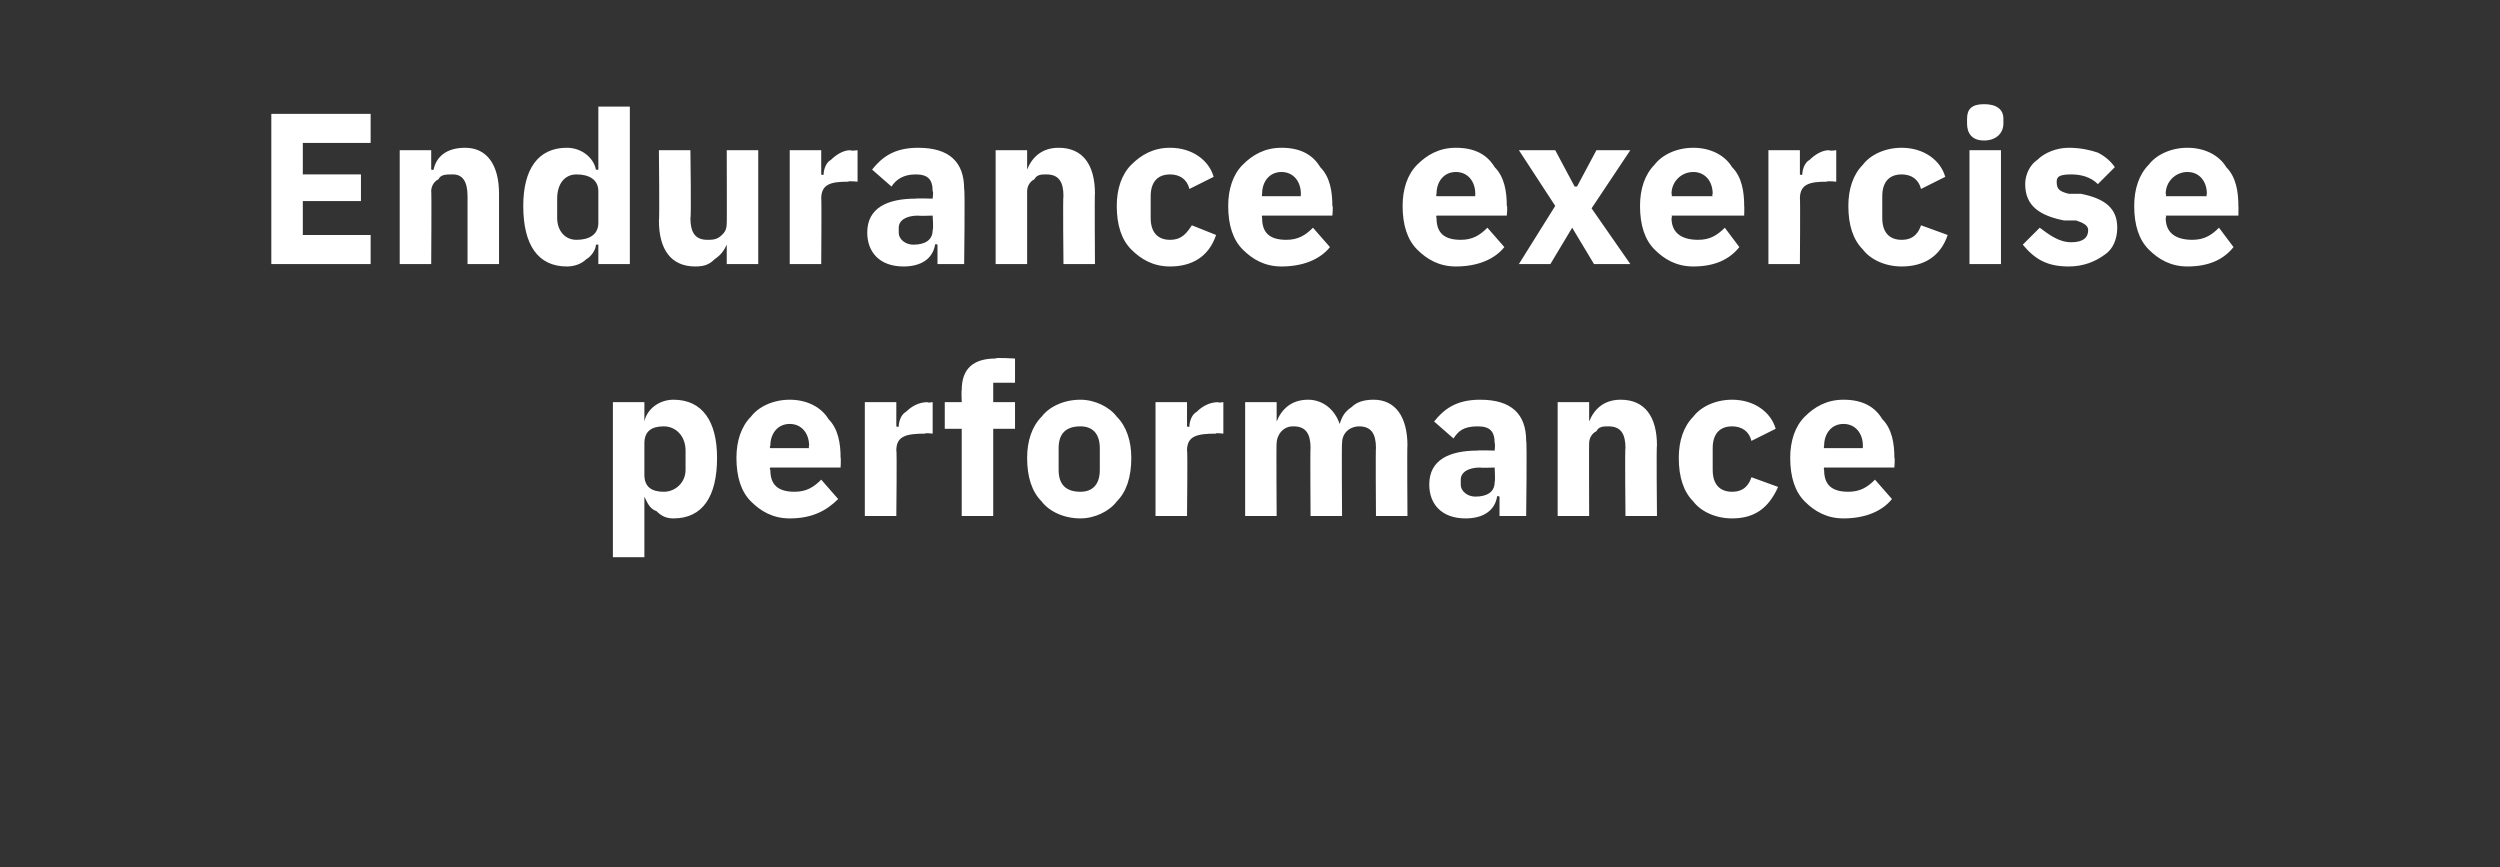 <?xml version="1.0" standalone="no"?><!DOCTYPE svg PUBLIC "-//W3C//DTD SVG 1.1//EN" "http://www.w3.org/Graphics/SVG/1.1/DTD/svg11.dtd"><svg xmlns="http://www.w3.org/2000/svg" version="1.1" width="103.2px" height="35.8px" viewBox="0 -4 103.2 35.8" style="top:-4px"><rect x="0" y="-4" width="103.2" height="35.8" fill="#333333" stroke="none"/>  <desc>Endurance exercise performance</desc>  <defs/>  <g id="Polygon127925">    <path d="M 25.3 19 L 26.6 19 L 26.6 16.5 C 26.6 16.5 26.6 16.49 26.6 16.5 C 26.7 16.7 26.8 17 27.1 17.1 C 27.3 17.3 27.5 17.4 27.8 17.4 C 29 17.4 29.6 16.5 29.6 14.9 C 29.6 13.4 29 12.5 27.8 12.5 C 27.2 12.5 26.7 12.9 26.6 13.4 C 26.6 13.42 26.6 13.4 26.6 13.4 L 26.6 12.6 L 25.3 12.6 L 25.3 19 Z M 26.6 15.6 C 26.6 15.6 26.6 14.3 26.6 14.3 C 26.6 13.8 26.9 13.6 27.4 13.6 C 27.9 13.6 28.3 14 28.3 14.6 C 28.3 14.6 28.3 15.4 28.3 15.4 C 28.3 15.9 27.9 16.3 27.4 16.3 C 26.9 16.3 26.6 16.1 26.6 15.6 Z M 34.6 16.6 C 34.6 16.6 33.9 15.8 33.9 15.8 C 33.6 16.1 33.3 16.3 32.8 16.3 C 32.1 16.3 31.8 16 31.8 15.4 C 31.75 15.35 31.8 15.3 31.8 15.3 L 34.7 15.3 C 34.7 15.3 34.72 14.9 34.7 14.9 C 34.7 14.3 34.6 13.7 34.2 13.3 C 33.9 12.8 33.3 12.5 32.6 12.5 C 31.9 12.5 31.3 12.8 31 13.2 C 30.6 13.6 30.4 14.2 30.4 14.9 C 30.4 15.7 30.6 16.3 31 16.7 C 31.4 17.1 31.9 17.4 32.6 17.4 C 33.5 17.4 34.1 17.1 34.6 16.6 Z M 33.4 14.4 C 33.37 14.44 33.4 14.5 33.4 14.5 L 31.8 14.5 C 31.8 14.5 31.75 14.45 31.8 14.4 C 31.8 13.9 32.1 13.5 32.6 13.5 C 33.1 13.5 33.4 13.9 33.4 14.4 Z M 37 17.3 C 37 17.3 37.03 14.56 37 14.6 C 37 14 37.4 13.9 38.2 13.9 C 38.16 13.86 38.5 13.9 38.5 13.9 L 38.5 12.6 C 38.5 12.6 38.25 12.64 38.3 12.6 C 37.9 12.6 37.6 12.8 37.4 13 C 37.2 13.1 37.1 13.4 37.1 13.6 C 37.08 13.65 37 13.6 37 13.6 L 37 12.6 L 35.7 12.6 L 35.7 17.3 L 37 17.3 Z M 39.7 17.3 L 41 17.3 L 41 13.7 L 41.9 13.7 L 41.9 12.6 L 41 12.6 L 41 11.8 L 41.9 11.8 L 41.9 10.8 C 41.9 10.8 41.06 10.75 41.1 10.8 C 40.2 10.8 39.7 11.2 39.7 12.1 C 39.68 12.1 39.7 12.6 39.7 12.6 L 39 12.6 L 39 13.7 L 39.7 13.7 L 39.7 17.3 Z M 46.1 16.7 C 46.5 16.3 46.7 15.7 46.7 14.9 C 46.7 14.2 46.5 13.6 46.1 13.2 C 45.8 12.8 45.2 12.5 44.6 12.5 C 43.9 12.5 43.3 12.8 43 13.2 C 42.6 13.6 42.4 14.2 42.4 14.9 C 42.4 15.7 42.6 16.3 43 16.7 C 43.3 17.1 43.9 17.4 44.6 17.4 C 45.2 17.4 45.8 17.1 46.1 16.7 Z M 43.7 15.4 C 43.7 15.4 43.7 14.5 43.7 14.5 C 43.7 13.9 44 13.6 44.6 13.6 C 45.1 13.6 45.4 13.9 45.4 14.5 C 45.4 14.5 45.4 15.4 45.4 15.4 C 45.4 16 45.1 16.3 44.6 16.3 C 44 16.3 43.7 16 43.7 15.4 Z M 49 17.3 C 49 17.3 49.03 14.56 49 14.6 C 49 14 49.4 13.9 50.2 13.9 C 50.16 13.86 50.5 13.9 50.5 13.9 L 50.5 12.6 C 50.5 12.6 50.26 12.64 50.3 12.6 C 49.9 12.6 49.6 12.8 49.4 13 C 49.2 13.1 49.1 13.4 49.1 13.6 C 49.08 13.65 49 13.6 49 13.6 L 49 12.6 L 47.7 12.6 L 47.7 17.3 L 49 17.3 Z M 52.7 17.3 C 52.7 17.3 52.68 14.27 52.7 14.3 C 52.7 14.1 52.8 13.9 52.9 13.8 C 53.1 13.6 53.3 13.6 53.4 13.6 C 53.9 13.6 54.1 13.9 54.1 14.5 C 54.08 14.47 54.1 17.3 54.1 17.3 L 55.4 17.3 C 55.4 17.3 55.38 14.27 55.4 14.3 C 55.4 13.8 55.8 13.6 56.1 13.6 C 56.6 13.6 56.8 13.9 56.8 14.5 C 56.78 14.47 56.8 17.3 56.8 17.3 L 58.1 17.3 C 58.1 17.3 58.08 14.37 58.1 14.4 C 58.1 13.2 57.6 12.5 56.7 12.5 C 56.3 12.5 56 12.6 55.8 12.8 C 55.5 13 55.4 13.2 55.3 13.5 C 55.3 13.5 55.3 13.5 55.3 13.5 C 55.1 12.9 54.6 12.5 54 12.5 C 53.3 12.5 52.9 12.9 52.7 13.4 C 52.73 13.43 52.7 13.4 52.7 13.4 L 52.7 12.6 L 51.4 12.6 L 51.4 17.3 L 52.7 17.3 Z M 63 14.2 C 63.04 14.23 63 17.3 63 17.3 L 61.9 17.3 L 61.9 16.5 C 61.9 16.5 61.81 16.45 61.8 16.5 C 61.7 17.1 61.2 17.4 60.5 17.4 C 59.5 17.4 59 16.8 59 16 C 59 15 59.8 14.6 61 14.6 C 61 14.58 61.7 14.6 61.7 14.6 C 61.7 14.6 61.73 14.29 61.7 14.3 C 61.7 13.8 61.5 13.6 61 13.6 C 60.4 13.6 60.2 13.8 60 14.1 C 60 14.1 59.2 13.4 59.2 13.4 C 59.6 12.9 60.1 12.5 61.1 12.5 C 62.4 12.5 63 13.1 63 14.2 Z M 61.7 15.3 C 61.7 15.3 61.1 15.32 61.1 15.3 C 60.6 15.3 60.3 15.5 60.3 15.8 C 60.3 15.8 60.3 16 60.3 16 C 60.3 16.3 60.6 16.5 60.9 16.5 C 61.4 16.5 61.7 16.3 61.7 15.9 C 61.73 15.86 61.7 15.3 61.7 15.3 Z M 65.6 17.3 C 65.6 17.3 65.59 14.27 65.6 14.3 C 65.6 14.1 65.7 13.9 65.9 13.8 C 66 13.6 66.2 13.6 66.4 13.6 C 66.9 13.6 67.1 13.9 67.1 14.5 C 67.07 14.47 67.1 17.3 67.1 17.3 L 68.4 17.3 C 68.4 17.3 68.37 14.37 68.4 14.4 C 68.4 13.2 67.9 12.5 66.9 12.5 C 66.2 12.5 65.8 12.9 65.6 13.4 C 65.64 13.43 65.6 13.4 65.6 13.4 L 65.6 12.6 L 64.3 12.6 L 64.3 17.3 L 65.6 17.3 Z M 73.4 16.1 C 73.4 16.1 72.3 15.7 72.3 15.7 C 72.2 16 72 16.3 71.5 16.3 C 71 16.3 70.7 16 70.7 15.4 C 70.7 15.4 70.7 14.5 70.7 14.5 C 70.7 13.9 71 13.6 71.5 13.6 C 71.9 13.6 72.2 13.8 72.3 14.2 C 72.3 14.2 73.3 13.7 73.3 13.7 C 73.1 13 72.4 12.5 71.5 12.5 C 70.8 12.5 70.2 12.8 69.9 13.2 C 69.5 13.6 69.3 14.2 69.3 14.9 C 69.3 15.7 69.5 16.3 69.9 16.7 C 70.2 17.1 70.8 17.4 71.5 17.4 C 72.4 17.4 73 17 73.4 16.1 Z M 78.1 16.6 C 78.1 16.6 77.4 15.8 77.4 15.8 C 77.1 16.1 76.8 16.3 76.3 16.3 C 75.6 16.3 75.3 16 75.3 15.4 C 75.27 15.35 75.3 15.3 75.3 15.3 L 78.2 15.3 C 78.2 15.3 78.23 14.9 78.2 14.9 C 78.2 14.3 78.1 13.7 77.7 13.3 C 77.4 12.8 76.9 12.5 76.1 12.5 C 75.4 12.5 74.9 12.8 74.5 13.2 C 74.1 13.6 73.9 14.2 73.9 14.9 C 73.9 15.7 74.1 16.3 74.5 16.7 C 74.9 17.1 75.4 17.4 76.1 17.4 C 77 17.4 77.7 17.1 78.1 16.6 Z M 76.9 14.4 C 76.89 14.44 76.9 14.5 76.9 14.5 L 75.3 14.5 C 75.3 14.5 75.27 14.45 75.3 14.4 C 75.3 13.9 75.6 13.5 76.1 13.5 C 76.6 13.5 76.9 13.9 76.9 14.4 Z " stroke="none" fill="#fff"/>  </g>  <g id="Polygon127924">    <path d="M 15.3 6.9 L 15.3 5.7 L 12.5 5.7 L 12.5 4.3 L 14.9 4.3 L 14.9 3.2 L 12.5 3.2 L 12.5 1.9 L 15.3 1.9 L 15.3 0.7 L 11.2 0.7 L 11.2 6.9 L 15.3 6.9 Z M 17.8 6.9 C 17.8 6.9 17.82 3.87 17.8 3.9 C 17.8 3.7 17.9 3.5 18.1 3.4 C 18.2 3.2 18.4 3.2 18.7 3.2 C 19.1 3.2 19.3 3.5 19.3 4.1 C 19.3 4.07 19.3 6.9 19.3 6.9 L 20.6 6.9 C 20.6 6.9 20.6 3.97 20.6 4 C 20.6 2.8 20.1 2.1 19.2 2.1 C 18.4 2.1 18 2.5 17.9 3 C 17.87 3.03 17.8 3 17.8 3 L 17.8 2.2 L 16.5 2.2 L 16.5 6.9 L 17.8 6.9 Z M 24.7 6.9 L 26 6.9 L 26 0.4 L 24.7 0.4 L 24.7 3 C 24.7 3 24.64 3.02 24.6 3 C 24.5 2.5 24 2.1 23.4 2.1 C 22.2 2.1 21.6 3 21.6 4.5 C 21.6 6.1 22.2 7 23.4 7 C 23.7 7 24 6.9 24.2 6.7 C 24.4 6.6 24.6 6.3 24.6 6.1 C 24.64 6.09 24.7 6.1 24.7 6.1 L 24.7 6.9 Z M 23 5 C 23 5 23 4.2 23 4.2 C 23 3.6 23.3 3.2 23.8 3.2 C 24.3 3.2 24.7 3.4 24.7 3.9 C 24.7 3.9 24.7 5.2 24.7 5.2 C 24.7 5.7 24.3 5.9 23.8 5.9 C 23.3 5.9 23 5.5 23 5 Z M 30 6.9 L 31.3 6.9 L 31.3 2.2 L 30 2.2 C 30 2.2 30.01 5.24 30 5.2 C 30 5.5 29.9 5.6 29.8 5.7 C 29.6 5.9 29.4 5.9 29.2 5.9 C 28.7 5.9 28.5 5.6 28.5 5 C 28.54 5.03 28.5 2.2 28.5 2.2 L 27.2 2.2 C 27.2 2.2 27.23 5.15 27.2 5.1 C 27.2 6.3 27.7 7 28.7 7 C 29.1 7 29.3 6.9 29.5 6.7 C 29.8 6.5 29.9 6.3 30 6.1 C 29.97 6.09 30 6.1 30 6.1 L 30 6.9 Z M 33.9 6.9 C 33.9 6.9 33.92 4.16 33.9 4.2 C 33.9 3.6 34.3 3.5 35 3.5 C 35.05 3.46 35.4 3.5 35.4 3.5 L 35.4 2.2 C 35.4 2.2 35.14 2.24 35.1 2.2 C 34.8 2.2 34.5 2.4 34.3 2.6 C 34.1 2.7 34 3 34 3.2 C 33.96 3.25 33.9 3.2 33.9 3.2 L 33.9 2.2 L 32.6 2.2 L 32.6 6.9 L 33.9 6.9 Z M 39.8 3.8 C 39.84 3.83 39.8 6.9 39.8 6.9 L 38.7 6.9 L 38.7 6.1 C 38.7 6.1 38.62 6.05 38.6 6.1 C 38.5 6.7 38 7 37.3 7 C 36.3 7 35.8 6.4 35.8 5.6 C 35.8 4.6 36.6 4.2 37.8 4.2 C 37.81 4.18 38.5 4.2 38.5 4.2 C 38.5 4.2 38.54 3.89 38.5 3.9 C 38.5 3.4 38.3 3.2 37.8 3.2 C 37.3 3.2 37 3.4 36.8 3.7 C 36.8 3.7 36 3 36 3 C 36.4 2.5 36.9 2.1 37.9 2.1 C 39.2 2.1 39.8 2.7 39.8 3.8 Z M 38.5 4.9 C 38.5 4.9 37.91 4.92 37.9 4.9 C 37.4 4.9 37.1 5.1 37.1 5.4 C 37.1 5.4 37.1 5.6 37.1 5.6 C 37.1 5.9 37.4 6.1 37.7 6.1 C 38.2 6.1 38.5 5.9 38.5 5.5 C 38.54 5.46 38.5 4.9 38.5 4.9 Z M 42.4 6.9 C 42.4 6.9 42.4 3.87 42.4 3.9 C 42.4 3.7 42.5 3.5 42.7 3.4 C 42.8 3.2 43 3.2 43.2 3.2 C 43.7 3.2 43.9 3.5 43.9 4.1 C 43.87 4.07 43.9 6.9 43.9 6.9 L 45.2 6.9 C 45.2 6.9 45.18 3.97 45.2 4 C 45.2 2.8 44.7 2.1 43.7 2.1 C 43 2.1 42.6 2.5 42.4 3 C 42.45 3.03 42.4 3 42.4 3 L 42.4 2.2 L 41.1 2.2 L 41.1 6.9 L 42.4 6.9 Z M 50.2 5.7 C 50.2 5.7 49.2 5.3 49.2 5.3 C 49 5.6 48.8 5.9 48.3 5.9 C 47.8 5.9 47.5 5.6 47.5 5 C 47.5 5 47.5 4.1 47.5 4.1 C 47.5 3.5 47.8 3.2 48.3 3.2 C 48.7 3.2 49 3.4 49.1 3.8 C 49.1 3.8 50.1 3.3 50.1 3.3 C 49.9 2.6 49.2 2.1 48.3 2.1 C 47.6 2.1 47.1 2.4 46.7 2.8 C 46.3 3.2 46.1 3.8 46.1 4.5 C 46.1 5.3 46.3 5.9 46.7 6.3 C 47.1 6.7 47.6 7 48.3 7 C 49.2 7 49.9 6.6 50.2 5.7 Z M 54.9 6.2 C 54.9 6.2 54.2 5.4 54.2 5.4 C 53.9 5.7 53.6 5.9 53.1 5.9 C 52.4 5.9 52.1 5.6 52.1 5 C 52.08 4.95 52.1 4.9 52.1 4.9 L 55 4.9 C 55 4.9 55.04 4.5 55 4.5 C 55 3.9 54.9 3.3 54.5 2.9 C 54.2 2.4 53.7 2.1 52.9 2.1 C 52.2 2.1 51.7 2.4 51.3 2.8 C 50.9 3.2 50.7 3.8 50.7 4.5 C 50.7 5.3 50.9 5.9 51.3 6.3 C 51.7 6.7 52.2 7 52.9 7 C 53.8 7 54.5 6.7 54.9 6.2 Z M 53.7 4 C 53.69 4.04 53.7 4.1 53.7 4.1 L 52.1 4.1 C 52.1 4.1 52.08 4.05 52.1 4 C 52.1 3.5 52.4 3.1 52.9 3.1 C 53.4 3.1 53.7 3.5 53.7 4 Z M 62.1 6.2 C 62.1 6.2 61.4 5.4 61.4 5.4 C 61.1 5.7 60.8 5.9 60.3 5.9 C 59.6 5.9 59.3 5.6 59.3 5 C 59.27 4.95 59.3 4.9 59.3 4.9 L 62.2 4.9 C 62.2 4.9 62.24 4.5 62.2 4.5 C 62.2 3.9 62.1 3.3 61.7 2.9 C 61.4 2.4 60.9 2.1 60.1 2.1 C 59.4 2.1 58.9 2.4 58.5 2.8 C 58.1 3.2 57.9 3.8 57.9 4.5 C 57.9 5.3 58.1 5.9 58.5 6.3 C 58.9 6.7 59.4 7 60.1 7 C 61 7 61.7 6.7 62.1 6.2 Z M 60.9 4 C 60.89 4.04 60.9 4.1 60.9 4.1 L 59.3 4.1 C 59.3 4.1 59.27 4.05 59.3 4 C 59.3 3.5 59.6 3.1 60.1 3.1 C 60.6 3.1 60.9 3.5 60.9 4 Z M 64 6.9 L 64.9 5.4 L 64.9 5.4 L 65.8 6.9 L 67.3 6.9 L 65.7 4.6 L 67.3 2.2 L 65.9 2.2 L 65.1 3.7 L 65 3.7 L 64.2 2.2 L 62.7 2.2 L 64.2 4.5 L 62.7 6.9 L 64 6.9 Z M 71.8 6.2 C 71.8 6.2 71.2 5.4 71.2 5.4 C 70.9 5.7 70.6 5.9 70.1 5.9 C 69.4 5.9 69 5.6 69 5 C 69.04 4.95 69 4.9 69 4.9 L 72 4.9 C 72 4.9 72.01 4.5 72 4.5 C 72 3.9 71.9 3.3 71.5 2.9 C 71.2 2.4 70.6 2.1 69.9 2.1 C 69.2 2.1 68.6 2.4 68.3 2.8 C 67.9 3.2 67.7 3.8 67.7 4.5 C 67.7 5.3 67.9 5.9 68.3 6.3 C 68.7 6.7 69.2 7 69.9 7 C 70.8 7 71.4 6.7 71.8 6.2 Z M 70.7 4 C 70.66 4.04 70.7 4.1 70.7 4.1 L 69 4.1 C 69 4.1 69.04 4.05 69 4 C 69 3.5 69.4 3.1 69.9 3.1 C 70.4 3.1 70.7 3.5 70.7 4 Z M 74.3 6.9 C 74.3 6.9 74.32 4.16 74.3 4.2 C 74.3 3.6 74.7 3.5 75.4 3.5 C 75.45 3.46 75.8 3.5 75.8 3.5 L 75.8 2.2 C 75.8 2.2 75.54 2.24 75.5 2.2 C 75.2 2.2 74.9 2.4 74.7 2.6 C 74.5 2.7 74.4 3 74.4 3.2 C 74.37 3.25 74.3 3.2 74.3 3.2 L 74.3 2.2 L 73 2.2 L 73 6.9 L 74.3 6.9 Z M 80.4 5.7 C 80.4 5.7 79.3 5.3 79.3 5.3 C 79.2 5.6 79 5.9 78.5 5.9 C 78 5.9 77.7 5.6 77.7 5 C 77.7 5 77.7 4.1 77.7 4.1 C 77.7 3.5 78 3.2 78.5 3.2 C 78.9 3.2 79.2 3.4 79.3 3.8 C 79.3 3.8 80.3 3.3 80.3 3.3 C 80.1 2.6 79.4 2.1 78.5 2.1 C 77.8 2.1 77.2 2.4 76.9 2.8 C 76.5 3.2 76.3 3.8 76.3 4.5 C 76.3 5.3 76.5 5.9 76.9 6.3 C 77.2 6.7 77.8 7 78.5 7 C 79.4 7 80.1 6.6 80.4 5.7 Z M 82.7 1.1 C 82.7 1.1 82.7 0.9 82.7 0.9 C 82.7 0.5 82.4 0.3 81.9 0.3 C 81.4 0.3 81.2 0.5 81.2 0.9 C 81.2 0.9 81.2 1.1 81.2 1.1 C 81.2 1.5 81.4 1.8 81.9 1.8 C 82.4 1.8 82.7 1.5 82.7 1.1 Z M 81.3 6.9 L 82.6 6.9 L 82.6 2.2 L 81.3 2.2 L 81.3 6.9 Z M 86.9 6.5 C 87.2 6.3 87.4 5.9 87.4 5.4 C 87.4 4.6 86.9 4.2 85.9 4 C 85.9 4 85.4 4 85.4 4 C 85 3.9 84.9 3.8 84.9 3.5 C 84.9 3.3 85 3.2 85.5 3.2 C 85.9 3.2 86.3 3.3 86.6 3.6 C 86.6 3.6 87.3 2.9 87.3 2.9 C 87.1 2.6 86.8 2.4 86.6 2.3 C 86.3 2.2 85.9 2.1 85.4 2.1 C 84.9 2.1 84.4 2.3 84.1 2.6 C 83.8 2.8 83.6 3.2 83.6 3.6 C 83.6 4.5 84.2 4.9 85.2 5.1 C 85.2 5.1 85.7 5.1 85.7 5.1 C 86 5.2 86.2 5.3 86.2 5.5 C 86.2 5.8 86 6 85.5 6 C 85 6 84.6 5.7 84.2 5.4 C 84.2 5.4 83.5 6.1 83.5 6.1 C 84 6.7 84.5 7 85.4 7 C 86 7 86.5 6.8 86.9 6.5 Z M 92.2 6.2 C 92.2 6.2 91.6 5.4 91.6 5.4 C 91.3 5.7 91 5.9 90.5 5.9 C 89.8 5.9 89.4 5.6 89.4 5 C 89.44 4.95 89.4 4.9 89.4 4.9 L 92.4 4.9 C 92.4 4.9 92.41 4.5 92.4 4.5 C 92.4 3.9 92.3 3.3 91.9 2.9 C 91.6 2.4 91 2.1 90.3 2.1 C 89.6 2.1 89 2.4 88.7 2.8 C 88.3 3.2 88.1 3.8 88.1 4.5 C 88.1 5.3 88.3 5.9 88.7 6.3 C 89.1 6.7 89.6 7 90.3 7 C 91.2 7 91.8 6.7 92.2 6.2 Z M 91.1 4 C 91.06 4.04 91.1 4.1 91.1 4.1 L 89.4 4.1 C 89.4 4.1 89.44 4.05 89.4 4 C 89.4 3.5 89.8 3.1 90.3 3.1 C 90.8 3.1 91.1 3.5 91.1 4 Z " stroke="none" fill="#fff"/>  </g></svg>